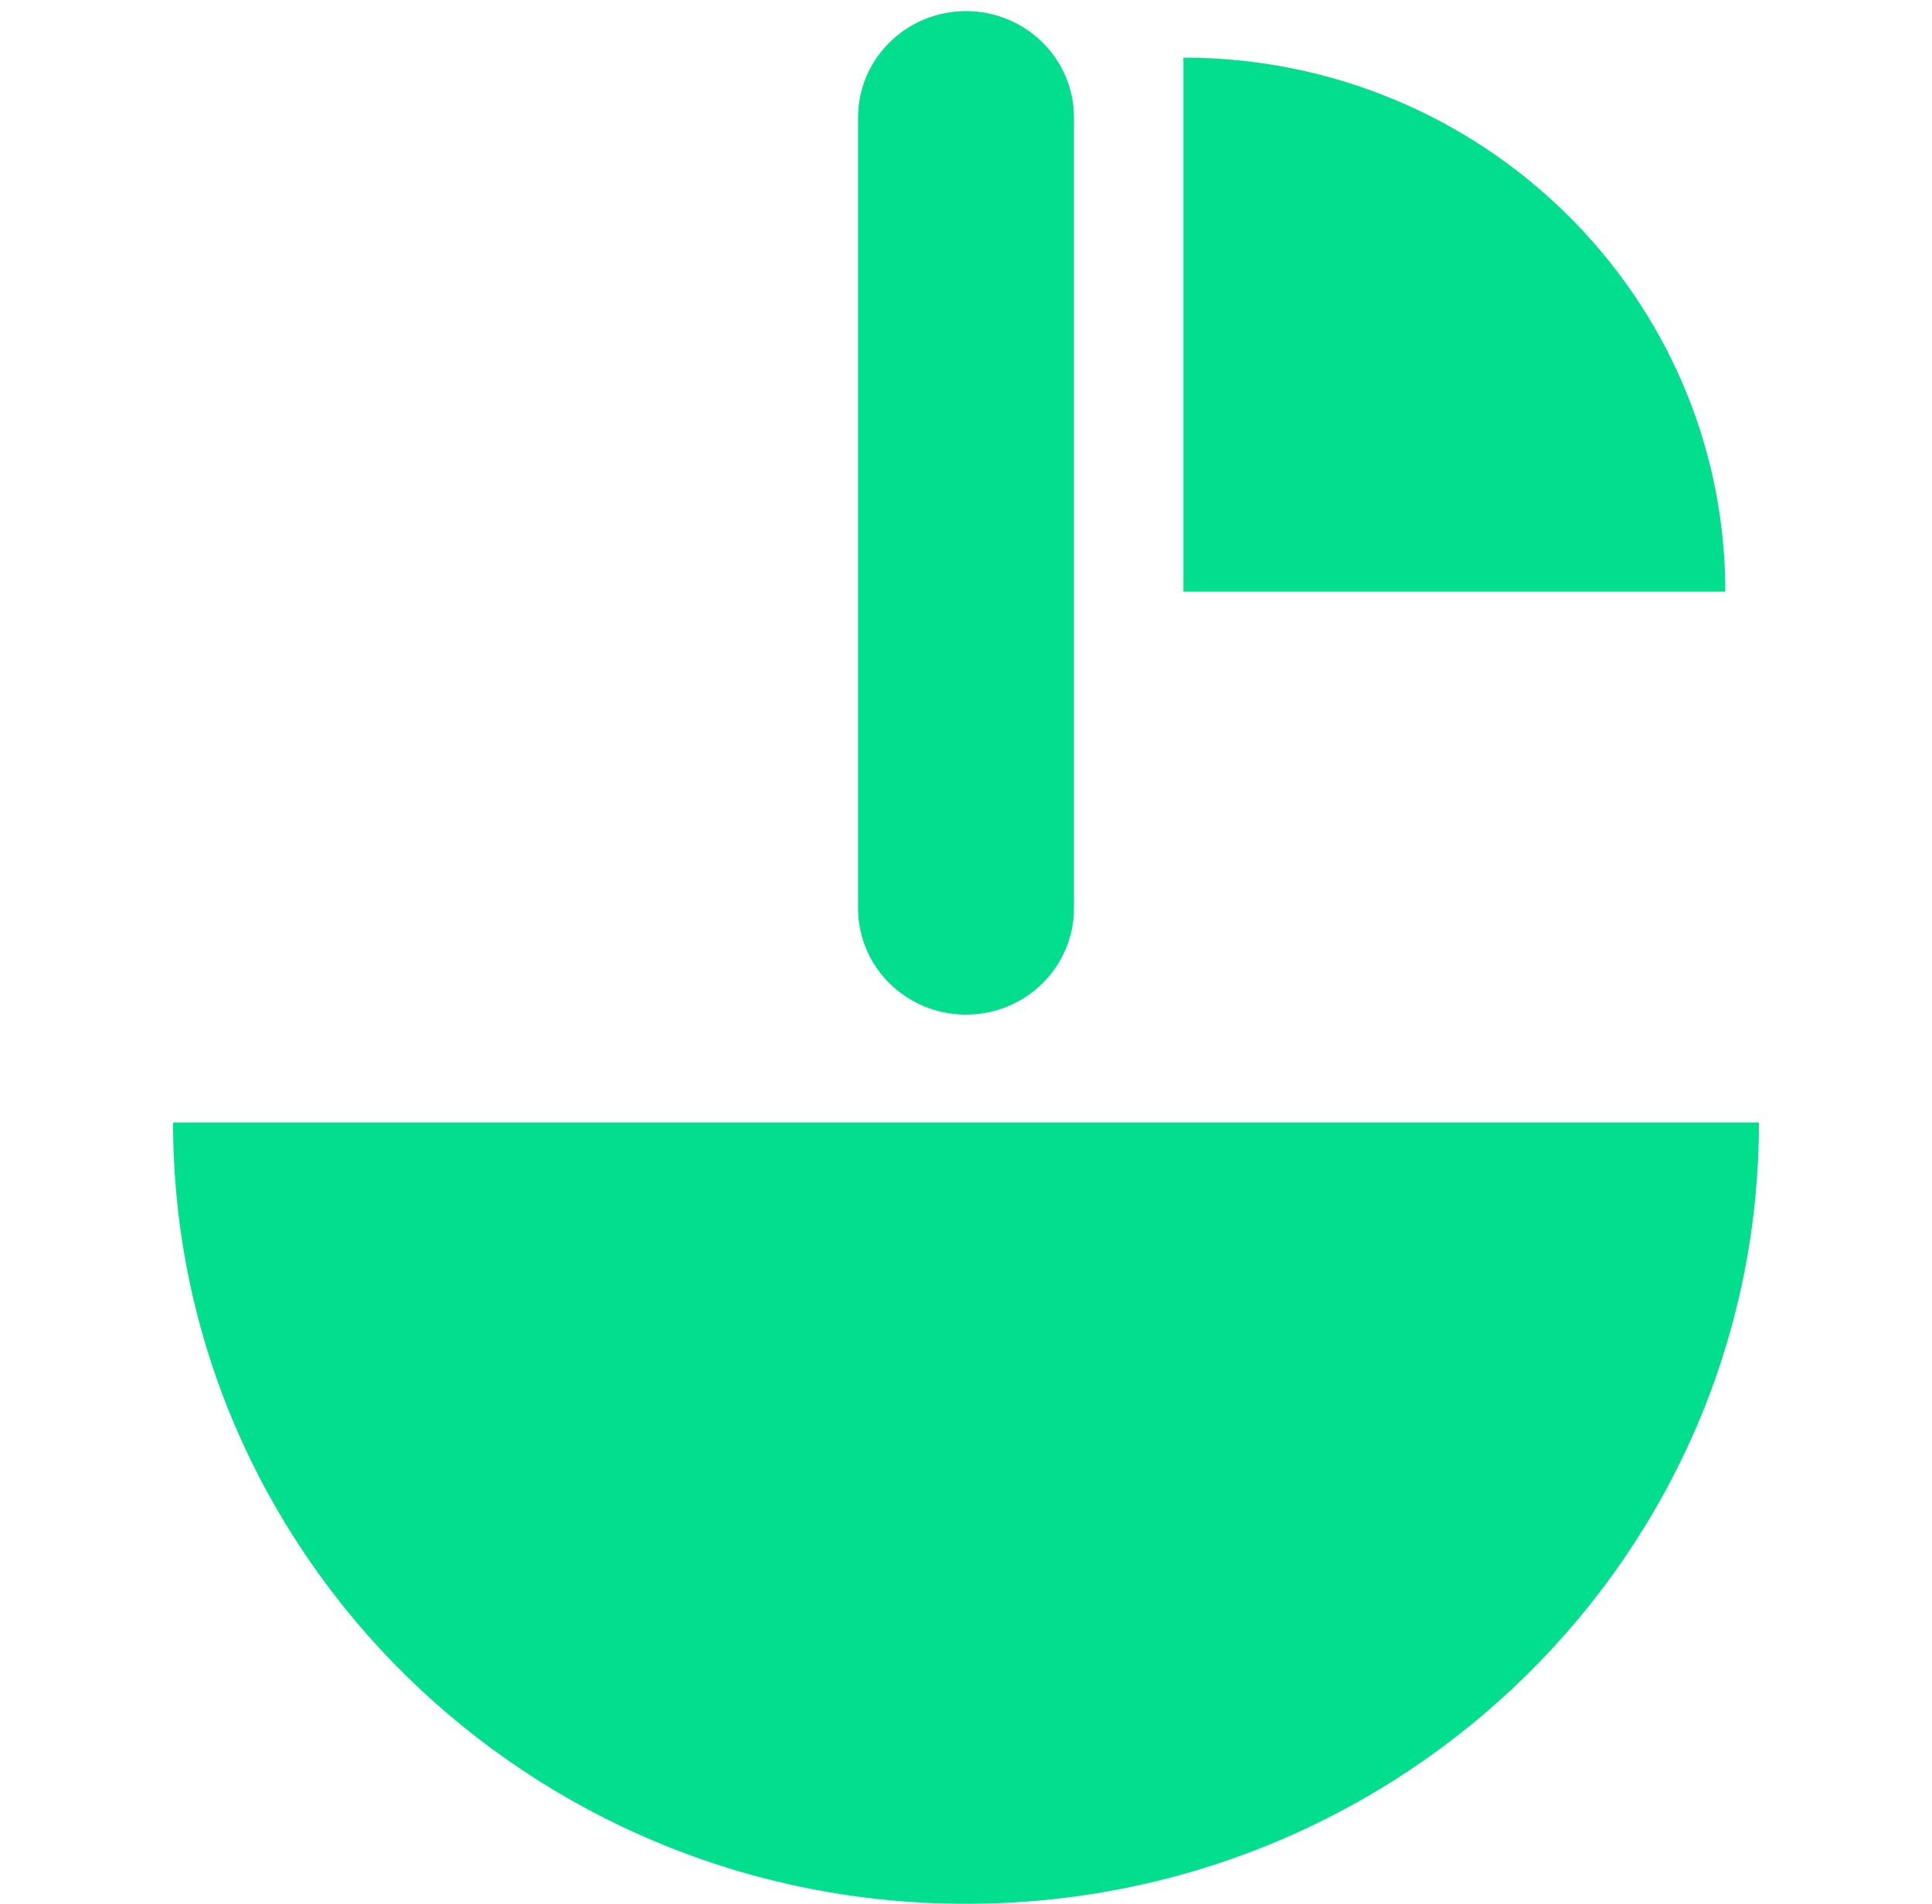 <svg width="69" height="68" viewBox="0 0 69 68" fill="none" xmlns="http://www.w3.org/2000/svg">
<path d="M6.181 40.091C6.181 55.504 18.86 68 34.5 68C50.139 68 62.819 55.504 62.819 40.091H6.181V40.091Z" fill="#00DE8E"/>
<path d="M61.618 21.132C61.618 10.597 52.953 2.058 42.264 2.058V21.132" fill="#00DE8E"/>
<path d="M34.5 36.24C32.371 36.24 30.645 34.539 30.645 32.44V4.197C30.645 2.099 32.371 0.397 34.5 0.397C36.63 0.397 38.356 2.099 38.356 4.197V32.44C38.356 34.539 36.63 36.24 34.5 36.24Z" fill="#00DE8E"/>
</svg>

